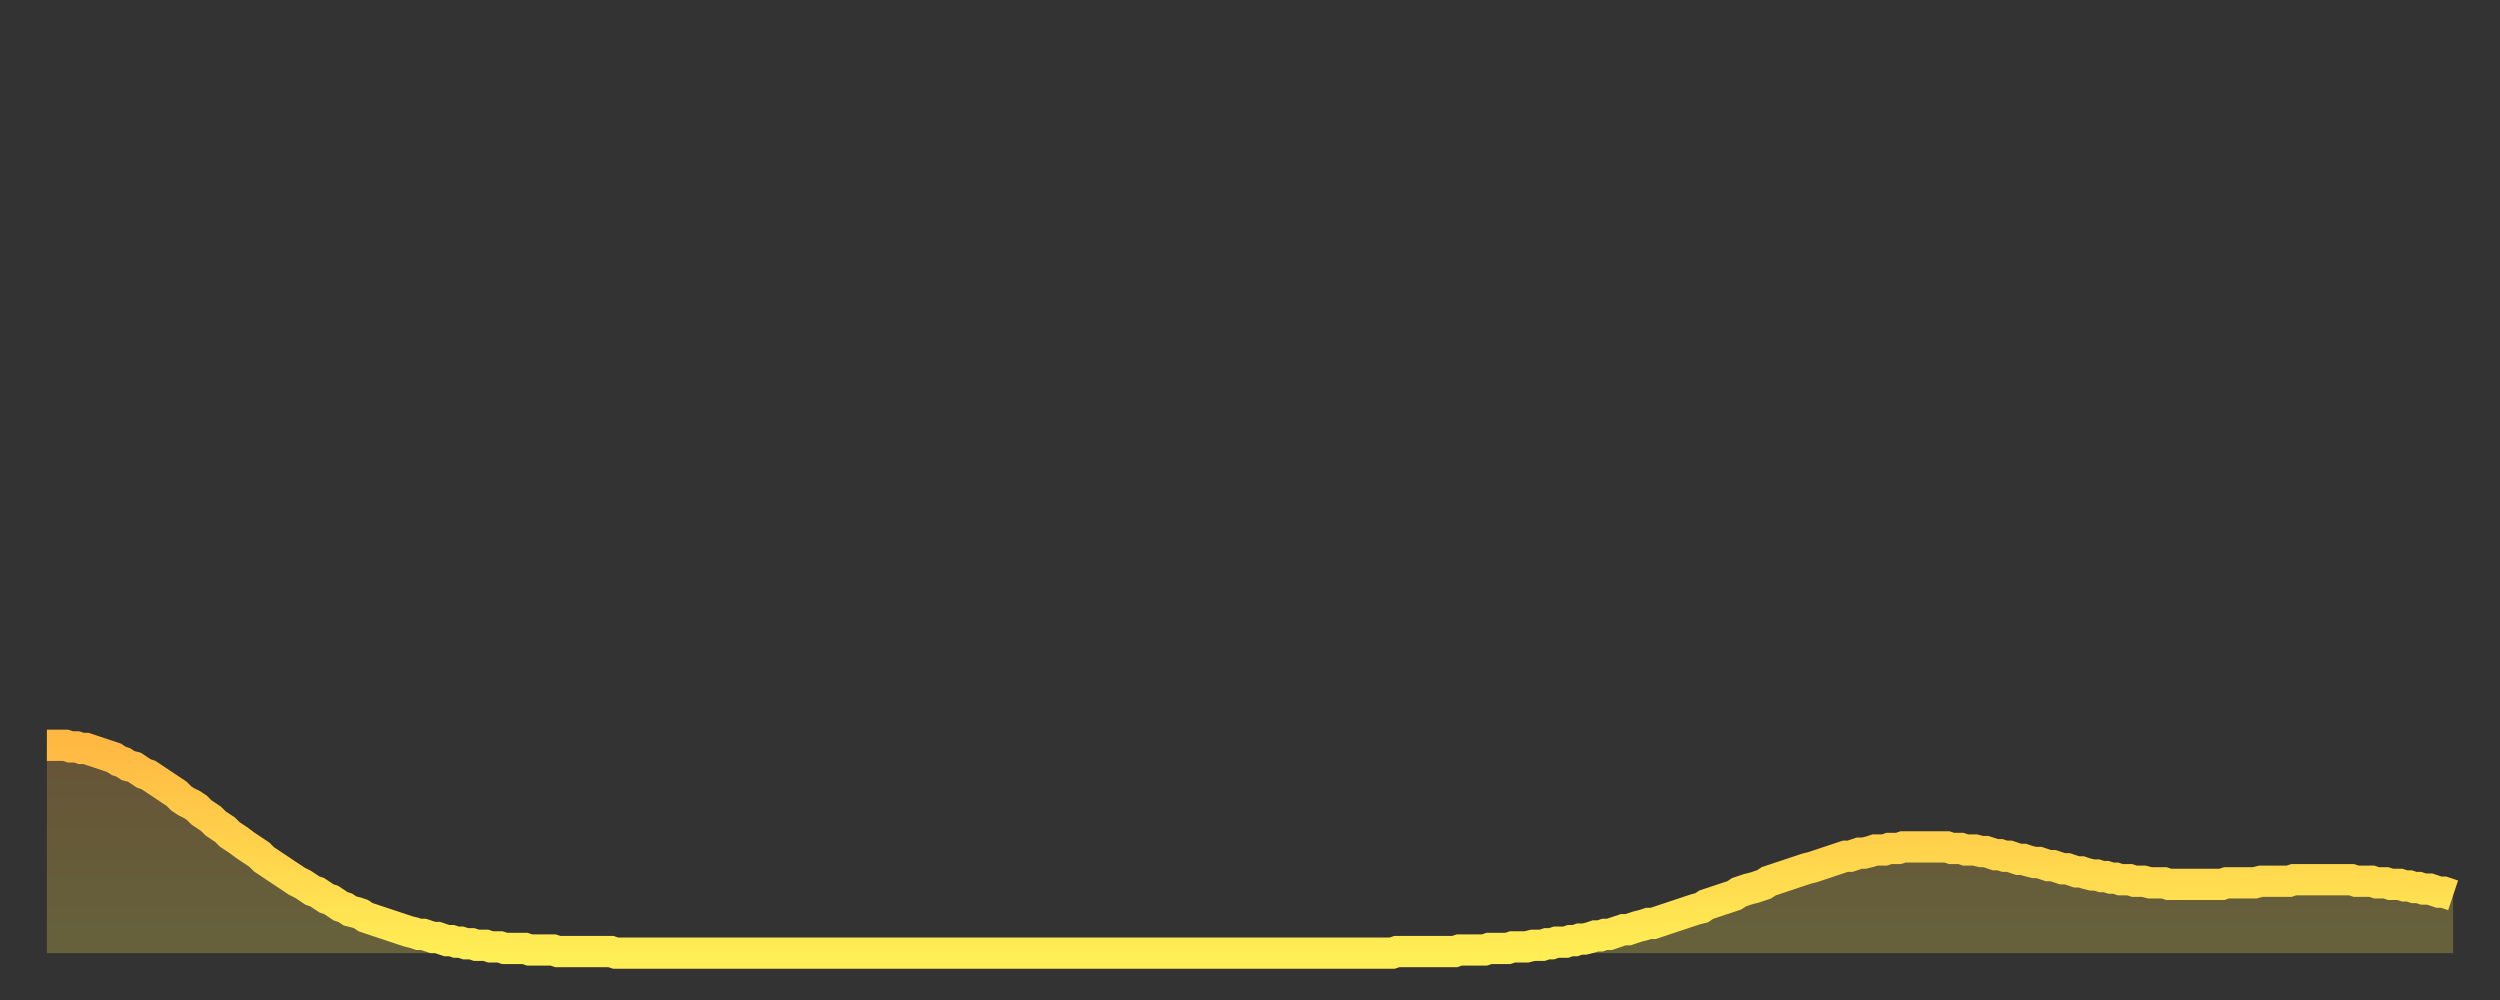 <?xml version="1.0" encoding="utf-8" ?>
<svg baseProfile="full" height="64" version="1.1" width="160" xmlns="http://www.w3.org/2000/svg" xmlns:ev="http://www.w3.org/2001/xml-events" xmlns:xlink="http://www.w3.org/1999/xlink"><rect width="100%" height="100%" fill="#333333" stroke="none"/><defs><linearGradient id="id20786" x1="0" x2="0" y1="0" y2="1"><stop offset="0%" stop-color="#ffb943" /><stop offset="50%" stop-color="#ffd34c" /><stop offset="100%" stop-color="#ffee55" /></linearGradient></defs><g transform="translate(3,3)"><g><path d="M 0.0 44.7 0.3 44.7 0.6 44.7 0.9 44.7 1.2 44.7 1.5 44.8 1.9 44.8 2.2 44.9 2.5 44.9 2.8 45.0 3.1 45.1 3.4 45.2 3.7 45.3 4.0 45.4 4.3 45.5 4.6 45.7 4.9 45.8 5.2 46.0 5.6 46.1 5.9 46.3 6.2 46.5 6.5 46.6 6.8 46.8 7.1 47.0 7.4 47.2 7.7 47.4 8.0 47.6 8.3 47.8 8.6 48.1 8.9 48.3 9.3 48.5 9.6 48.7 9.9 49.0 10.2 49.2 10.5 49.4 10.8 49.7 11.1 49.9 11.4 50.1 11.7 50.4 12.0 50.6 12.3 50.8 12.7 51.1 13.0 51.3 13.3 51.5 13.6 51.7 13.9 52.0 14.2 52.2 14.5 52.4 14.8 52.6 15.1 52.8 15.4 53.0 15.7 53.2 16.0 53.4 16.4 53.6 16.7 53.8 17.0 54.0 17.3 54.1 17.6 54.3 17.9 54.5 18.2 54.6 18.5 54.8 18.8 55.0 19.1 55.1 19.4 55.3 19.8 55.4 20.1 55.5 20.4 55.7 20.7 55.8 21.0 55.9 21.3 56.0 21.6 56.1 21.9 56.2 22.2 56.3 22.5 56.4 22.8 56.5 23.1 56.6 23.5 56.7 23.8 56.8 24.1 56.8 24.4 56.9 24.7 57.0 25.0 57.0 25.3 57.1 25.6 57.2 25.9 57.2 26.2 57.3 26.5 57.3 26.8 57.4 27.2 57.4 27.5 57.5 27.8 57.5 28.1 57.5 28.4 57.6 28.7 57.6 29.0 57.6 29.3 57.7 29.6 57.7 29.9 57.7 30.2 57.7 30.6 57.7 30.9 57.8 31.2 57.8 31.5 57.8 31.8 57.8 32.1 57.8 32.4 57.8 32.7 57.9 33.0 57.9 33.3 57.9 33.6 57.9 33.9 57.9 34.3 57.9 34.6 57.9 34.9 57.9 35.2 57.9 35.5 57.9 35.8 57.9 36.1 57.9 36.4 58.0 36.7 58.0 37.0 58.0 37.3 58.0 37.7 58.0 38.0 58.0 38.3 58.0 38.6 58.0 38.9 58.0 39.2 58.0 39.5 58.0 39.8 58.0 40.1 58.0 40.4 58.0 40.7 58.0 41.0 58.0 41.4 58.0 41.7 58.0 42.0 58.0 42.3 58.0 42.6 58.0 42.9 58.0 43.2 58.0 43.5 58.0 43.8 58.0 44.1 58.0 44.4 58.0 44.7 58.0 45.1 58.0 45.4 58.0 45.7 58.0 46.0 58.0 46.3 58.0 46.6 58.0 46.9 58.0 47.2 58.0 47.5 58.0 47.8 58.0 48.1 58.0 48.5 58.0 48.8 58.0 49.1 58.0 49.4 58.0 49.7 58.0 50.0 58.0 50.3 58.0 50.6 58.0 50.9 58.0 51.2 58.0 51.5 58.0 51.8 58.0 52.2 58.0 52.5 58.0 52.8 58.0 53.1 58.0 53.4 58.0 53.7 58.0 54.0 58.0 54.3 58.0 54.6 58.0 54.9 58.0 55.2 58.0 55.6 58.0 55.9 58.0 56.2 58.0 56.5 58.0 56.8 58.0 57.1 58.0 57.4 58.0 57.7 58.0 58.0 58.0 58.3 58.0 58.6 58.0 58.9 58.0 59.3 58.0 59.6 58.0 59.9 58.0 60.2 58.0 60.5 58.0 60.8 58.0 61.1 58.0 61.4 58.0 61.7 58.0 62.0 58.0 62.3 58.0 62.6 58.0 63.0 58.0 63.3 58.0 63.6 58.0 63.9 58.0 64.2 58.0 64.5 58.0 64.8 58.0 65.1 58.0 65.4 58.0 65.7 58.0 66.0 58.0 66.4 58.0 66.7 58.0 67.0 58.0 67.3 58.0 67.6 58.0 67.9 58.0 68.2 58.0 68.5 58.0 68.8 58.0 69.1 58.0 69.4 58.0 69.7 58.0 70.1 58.0 70.4 58.0 70.7 58.0 71.0 58.0 71.3 58.0 71.6 58.0 71.9 58.0 72.2 58.0 72.5 58.0 72.8 58.0 73.1 58.0 73.5 58.0 73.8 58.0 74.1 58.0 74.4 58.0 74.7 58.0 75.0 58.0 75.3 58.0 75.6 58.0 75.9 58.0 76.2 58.0 76.5 58.0 76.8 58.0 77.2 58.0 77.5 58.0 77.8 58.0 78.1 58.0 78.4 58.0 78.7 58.0 79.0 58.0 79.3 58.0 79.6 58.0 79.9 58.0 80.2 58.0 80.5 58.0 80.9 58.0 81.2 58.0 81.5 58.0 81.8 58.0 82.1 58.0 82.4 58.0 82.7 58.0 83.0 58.0 83.3 58.0 83.6 58.0 83.9 58.0 84.3 58.0 84.6 58.0 84.9 58.0 85.2 58.0 85.5 58.0 85.8 58.0 86.1 58.0 86.4 57.9 86.7 57.9 87.0 57.9 87.3 57.9 87.6 57.9 88.0 57.9 88.3 57.9 88.6 57.9 88.9 57.9 89.2 57.9 89.5 57.9 89.8 57.9 90.1 57.9 90.4 57.8 90.7 57.8 91.0 57.8 91.4 57.8 91.7 57.8 92.0 57.8 92.3 57.7 92.6 57.7 92.9 57.7 93.2 57.7 93.5 57.7 93.8 57.6 94.1 57.6 94.4 57.6 94.7 57.6 95.1 57.5 95.4 57.5 95.7 57.5 96.0 57.4 96.3 57.4 96.6 57.3 96.9 57.3 97.2 57.3 97.5 57.2 97.8 57.2 98.1 57.1 98.4 57.1 98.8 57.0 99.1 56.9 99.4 56.9 99.7 56.8 100.0 56.8 100.3 56.7 100.6 56.6 100.9 56.5 101.2 56.5 101.5 56.4 101.8 56.3 102.2 56.2 102.5 56.1 102.8 56.1 103.1 56.0 103.4 55.9 103.7 55.8 104.0 55.7 104.3 55.6 104.6 55.5 104.9 55.4 105.2 55.3 105.5 55.2 105.9 55.1 106.2 54.9 106.5 54.8 106.8 54.7 107.1 54.6 107.4 54.5 107.7 54.4 108.0 54.3 108.3 54.1 108.6 54.0 108.9 53.9 109.3 53.8 109.6 53.7 109.9 53.6 110.2 53.4 110.5 53.3 110.8 53.2 111.1 53.1 111.4 53.0 111.7 52.9 112.0 52.8 112.3 52.7 112.6 52.6 113.0 52.5 113.3 52.4 113.6 52.3 113.9 52.2 114.2 52.1 114.5 52.0 114.8 51.9 115.1 51.8 115.4 51.8 115.7 51.7 116.0 51.6 116.3 51.6 116.7 51.5 117.0 51.4 117.3 51.4 117.6 51.4 117.9 51.3 118.2 51.3 118.5 51.3 118.8 51.2 119.1 51.2 119.4 51.2 119.7 51.2 120.1 51.2 120.4 51.2 120.7 51.2 121.0 51.2 121.3 51.2 121.6 51.2 121.9 51.3 122.2 51.3 122.5 51.3 122.8 51.4 123.1 51.4 123.4 51.4 123.8 51.5 124.1 51.5 124.4 51.6 124.7 51.7 125.0 51.7 125.3 51.8 125.6 51.8 125.9 51.9 126.2 52.0 126.5 52.0 126.8 52.1 127.2 52.2 127.5 52.2 127.8 52.3 128.1 52.4 128.4 52.4 128.7 52.5 129.0 52.6 129.3 52.6 129.6 52.7 129.9 52.8 130.2 52.8 130.5 52.9 130.9 53.0 131.2 53.0 131.5 53.1 131.8 53.1 132.1 53.2 132.4 53.2 132.7 53.3 133.0 53.3 133.3 53.3 133.6 53.4 133.9 53.4 134.2 53.4 134.6 53.5 134.9 53.5 135.2 53.5 135.5 53.5 135.8 53.6 136.1 53.6 136.4 53.6 136.7 53.6 137.0 53.6 137.3 53.6 137.6 53.6 138.0 53.6 138.3 53.6 138.6 53.6 138.9 53.6 139.2 53.6 139.5 53.5 139.8 53.5 140.1 53.5 140.4 53.5 140.7 53.5 141.0 53.5 141.3 53.5 141.7 53.4 142.0 53.4 142.3 53.4 142.6 53.4 142.9 53.4 143.2 53.4 143.5 53.4 143.8 53.3 144.1 53.3 144.4 53.3 144.7 53.3 145.1 53.3 145.4 53.3 145.7 53.3 146.0 53.3 146.3 53.3 146.6 53.3 146.9 53.3 147.2 53.3 147.5 53.3 147.8 53.4 148.1 53.4 148.4 53.4 148.8 53.4 149.1 53.5 149.4 53.5 149.7 53.5 150.0 53.6 150.3 53.6 150.6 53.6 150.9 53.7 151.2 53.7 151.5 53.8 151.8 53.8 152.1 53.9 152.5 53.9 152.8 54.0 153.1 54.1 153.4 54.1 153.7 54.2 154.0 54.3" fill="none" id="graph-curve" opacity="1" stroke="url(#id20786)" stroke-width="2" /><path d="M 0 58 L 0.0 44.7 0.3 44.7 0.6 44.7 0.9 44.7 1.2 44.7 1.5 44.8 1.9 44.8 2.2 44.9 2.5 44.9 2.8 45.0 3.1 45.1 3.4 45.2 3.7 45.3 4.0 45.4 4.3 45.5 4.6 45.7 4.9 45.8 5.2 46.0 5.6 46.1 5.9 46.3 6.2 46.5 6.5 46.6 6.8 46.8 7.1 47.0 7.4 47.2 7.7 47.4 8.0 47.6 8.3 47.8 8.6 48.1 8.9 48.3 9.3 48.5 9.6 48.7 9.9 49.0 10.2 49.2 10.5 49.4 10.8 49.7 11.1 49.9 11.4 50.1 11.7 50.4 12.0 50.6 12.3 50.8 12.7 51.1 13.0 51.3 13.3 51.5 13.6 51.7 13.9 52.0 14.2 52.2 14.5 52.4 14.8 52.6 15.1 52.8 15.4 53.0 15.7 53.2 16.0 53.4 16.4 53.6 16.7 53.8 17.0 54.0 17.3 54.1 17.6 54.3 17.9 54.5 18.2 54.6 18.5 54.8 18.8 55.0 19.1 55.1 19.4 55.3 19.8 55.4 20.1 55.5 20.4 55.7 20.7 55.8 21.0 55.9 21.3 56.0 21.6 56.1 21.9 56.2 22.2 56.3 22.5 56.4 22.8 56.5 23.1 56.6 23.5 56.7 23.8 56.8 24.1 56.8 24.4 56.9 24.7 57.0 25.0 57.0 25.3 57.1 25.6 57.2 25.9 57.2 26.2 57.3 26.5 57.3 26.8 57.4 27.2 57.4 27.5 57.5 27.8 57.5 28.1 57.5 28.4 57.6 28.7 57.6 29.0 57.6 29.3 57.7 29.6 57.7 29.9 57.7 30.2 57.7 30.6 57.7 30.9 57.8 31.2 57.8 31.5 57.8 31.8 57.8 32.1 57.8 32.4 57.8 32.7 57.9 33.0 57.9 33.3 57.9 33.6 57.9 33.9 57.9 34.3 57.9 34.6 57.9 34.9 57.9 35.2 57.9 35.5 57.9 35.8 57.9 36.1 57.9 36.4 58.0 36.7 58.0 37.0 58.0 37.3 58.0 37.7 58.0 38.0 58.0 38.3 58.0 38.6 58.0 38.9 58.0 39.2 58.0 39.5 58.0 39.8 58.0 40.1 58.0 40.4 58.0 40.7 58.0 41.0 58.0 41.4 58.0 41.7 58.0 42.0 58.0 42.3 58.0 42.6 58.0 42.9 58.0 43.2 58.0 43.5 58.0 43.8 58.0 44.1 58.0 44.4 58.0 44.7 58.0 45.1 58.0 45.4 58.0 45.7 58.0 46.0 58.0 46.3 58.0 46.6 58.0 46.9 58.0 47.2 58.0 47.5 58.0 47.8 58.0 48.1 58.0 48.5 58.0 48.8 58.0 49.1 58.0 49.4 58.0 49.7 58.0 50.0 58.0 50.3 58.0 50.6 58.0 50.9 58.0 51.2 58.0 51.5 58.0 51.8 58.0 52.2 58.0 52.5 58.0 52.8 58.0 53.1 58.0 53.4 58.0 53.7 58.0 54.0 58.0 54.3 58.0 54.6 58.0 54.9 58.0 55.2 58.0 55.6 58.0 55.9 58.0 56.2 58.0 56.5 58.0 56.8 58.0 57.1 58.0 57.4 58.0 57.7 58.0 58.0 58.0 58.3 58.0 58.6 58.0 58.9 58.0 59.3 58.0 59.6 58.0 59.9 58.0 60.2 58.0 60.5 58.0 60.8 58.0 61.1 58.0 61.4 58.0 61.7 58.0 62.0 58.0 62.3 58.0 62.6 58.0 63.0 58.0 63.3 58.0 63.6 58.0 63.9 58.0 64.2 58.0 64.5 58.0 64.8 58.0 65.1 58.0 65.4 58.0 65.7 58.0 66.0 58.0 66.4 58.0 66.7 58.0 67.0 58.0 67.3 58.0 67.6 58.0 67.9 58.0 68.2 58.0 68.5 58.0 68.8 58.0 69.1 58.0 69.4 58.0 69.7 58.0 70.1 58.0 70.4 58.0 70.7 58.0 71.0 58.0 71.3 58.0 71.6 58.0 71.9 58.0 72.2 58.0 72.5 58.0 72.8 58.0 73.1 58.0 73.5 58.0 73.8 58.0 74.1 58.0 74.4 58.0 74.7 58.0 75.0 58.0 75.3 58.0 75.6 58.0 75.9 58.0 76.2 58.0 76.5 58.0 76.8 58.0 77.2 58.0 77.5 58.0 77.8 58.0 78.1 58.0 78.4 58.0 78.7 58.0 79.0 58.0 79.3 58.0 79.6 58.0 79.9 58.0 80.2 58.0 80.5 58.0 80.9 58.0 81.2 58.0 81.5 58.0 81.8 58.0 82.1 58.0 82.4 58.0 82.7 58.0 83.0 58.0 83.3 58.0 83.6 58.0 83.9 58.0 84.3 58.0 84.6 58.0 84.9 58.0 85.2 58.0 85.5 58.0 85.8 58.0 86.1 58.0 86.4 57.9 86.7 57.9 87.0 57.9 87.3 57.9 87.6 57.9 88.0 57.9 88.3 57.9 88.6 57.9 88.9 57.9 89.2 57.9 89.5 57.9 89.8 57.9 90.1 57.9 90.4 57.8 90.7 57.8 91.0 57.8 91.4 57.8 91.7 57.8 92.0 57.8 92.3 57.7 92.6 57.7 92.9 57.7 93.2 57.7 93.5 57.7 93.8 57.6 94.1 57.6 94.4 57.6 94.7 57.6 95.1 57.5 95.4 57.5 95.7 57.5 96.0 57.4 96.3 57.4 96.6 57.3 96.9 57.3 97.2 57.3 97.5 57.2 97.8 57.2 98.1 57.1 98.4 57.1 98.8 57.0 99.1 56.9 99.4 56.9 99.7 56.8 100.0 56.8 100.3 56.7 100.6 56.6 100.9 56.5 101.2 56.5 101.5 56.4 101.8 56.3 102.2 56.2 102.5 56.1 102.8 56.1 103.1 56.0 103.4 55.9 103.7 55.8 104.0 55.7 104.3 55.6 104.6 55.5 104.9 55.4 105.2 55.3 105.5 55.2 105.9 55.1 106.2 54.9 106.5 54.8 106.8 54.7 107.1 54.6 107.4 54.5 107.7 54.4 108.0 54.3 108.3 54.1 108.6 54.0 108.9 53.9 109.3 53.8 109.6 53.7 109.9 53.6 110.2 53.4 110.5 53.3 110.8 53.2 111.1 53.1 111.4 53.0 111.7 52.9 112.0 52.8 112.3 52.7 112.6 52.6 113.0 52.5 113.3 52.4 113.6 52.3 113.9 52.2 114.2 52.1 114.5 52.0 114.8 51.9 115.1 51.8 115.4 51.8 115.7 51.7 116.0 51.6 116.3 51.6 116.7 51.5 117.0 51.4 117.3 51.4 117.6 51.4 117.9 51.3 118.2 51.3 118.5 51.3 118.8 51.2 119.1 51.2 119.4 51.2 119.7 51.2 120.1 51.2 120.4 51.2 120.7 51.2 121.0 51.2 121.3 51.2 121.6 51.2 121.9 51.3 122.2 51.3 122.5 51.3 122.8 51.4 123.1 51.4 123.4 51.4 123.8 51.5 124.1 51.5 124.4 51.6 124.7 51.7 125.0 51.7 125.3 51.8 125.6 51.8 125.9 51.9 126.2 52.0 126.5 52.0 126.8 52.1 127.2 52.2 127.5 52.2 127.8 52.3 128.1 52.4 128.4 52.4 128.7 52.5 129.0 52.6 129.3 52.6 129.6 52.7 129.9 52.8 130.2 52.8 130.5 52.9 130.9 53.0 131.2 53.0 131.5 53.1 131.8 53.1 132.1 53.2 132.4 53.2 132.7 53.3 133.0 53.3 133.3 53.3 133.6 53.4 133.9 53.4 134.2 53.4 134.6 53.5 134.9 53.5 135.2 53.5 135.5 53.5 135.8 53.6 136.1 53.6 136.4 53.6 136.7 53.6 137.0 53.6 137.3 53.6 137.6 53.6 138.0 53.6 138.3 53.6 138.6 53.6 138.9 53.6 139.2 53.6 139.5 53.5 139.8 53.5 140.1 53.5 140.4 53.5 140.7 53.5 141.0 53.5 141.3 53.5 141.7 53.4 142.0 53.4 142.3 53.4 142.6 53.4 142.9 53.4 143.2 53.4 143.5 53.4 143.8 53.3 144.1 53.3 144.4 53.3 144.7 53.3 145.1 53.3 145.4 53.3 145.7 53.3 146.0 53.3 146.3 53.3 146.6 53.3 146.9 53.3 147.2 53.3 147.5 53.3 147.8 53.4 148.1 53.4 148.4 53.4 148.8 53.4 149.1 53.5 149.4 53.5 149.7 53.5 150.0 53.6 150.3 53.6 150.6 53.6 150.9 53.7 151.2 53.7 151.5 53.8 151.8 53.8 152.1 53.9 152.5 53.9 152.8 54.0 153.1 54.1 153.4 54.1 153.7 54.2 154.0 54.3 154 58" fill="url(#id20786)" fill-opacity=".25" id="graph-shadow" /></g></g></svg>